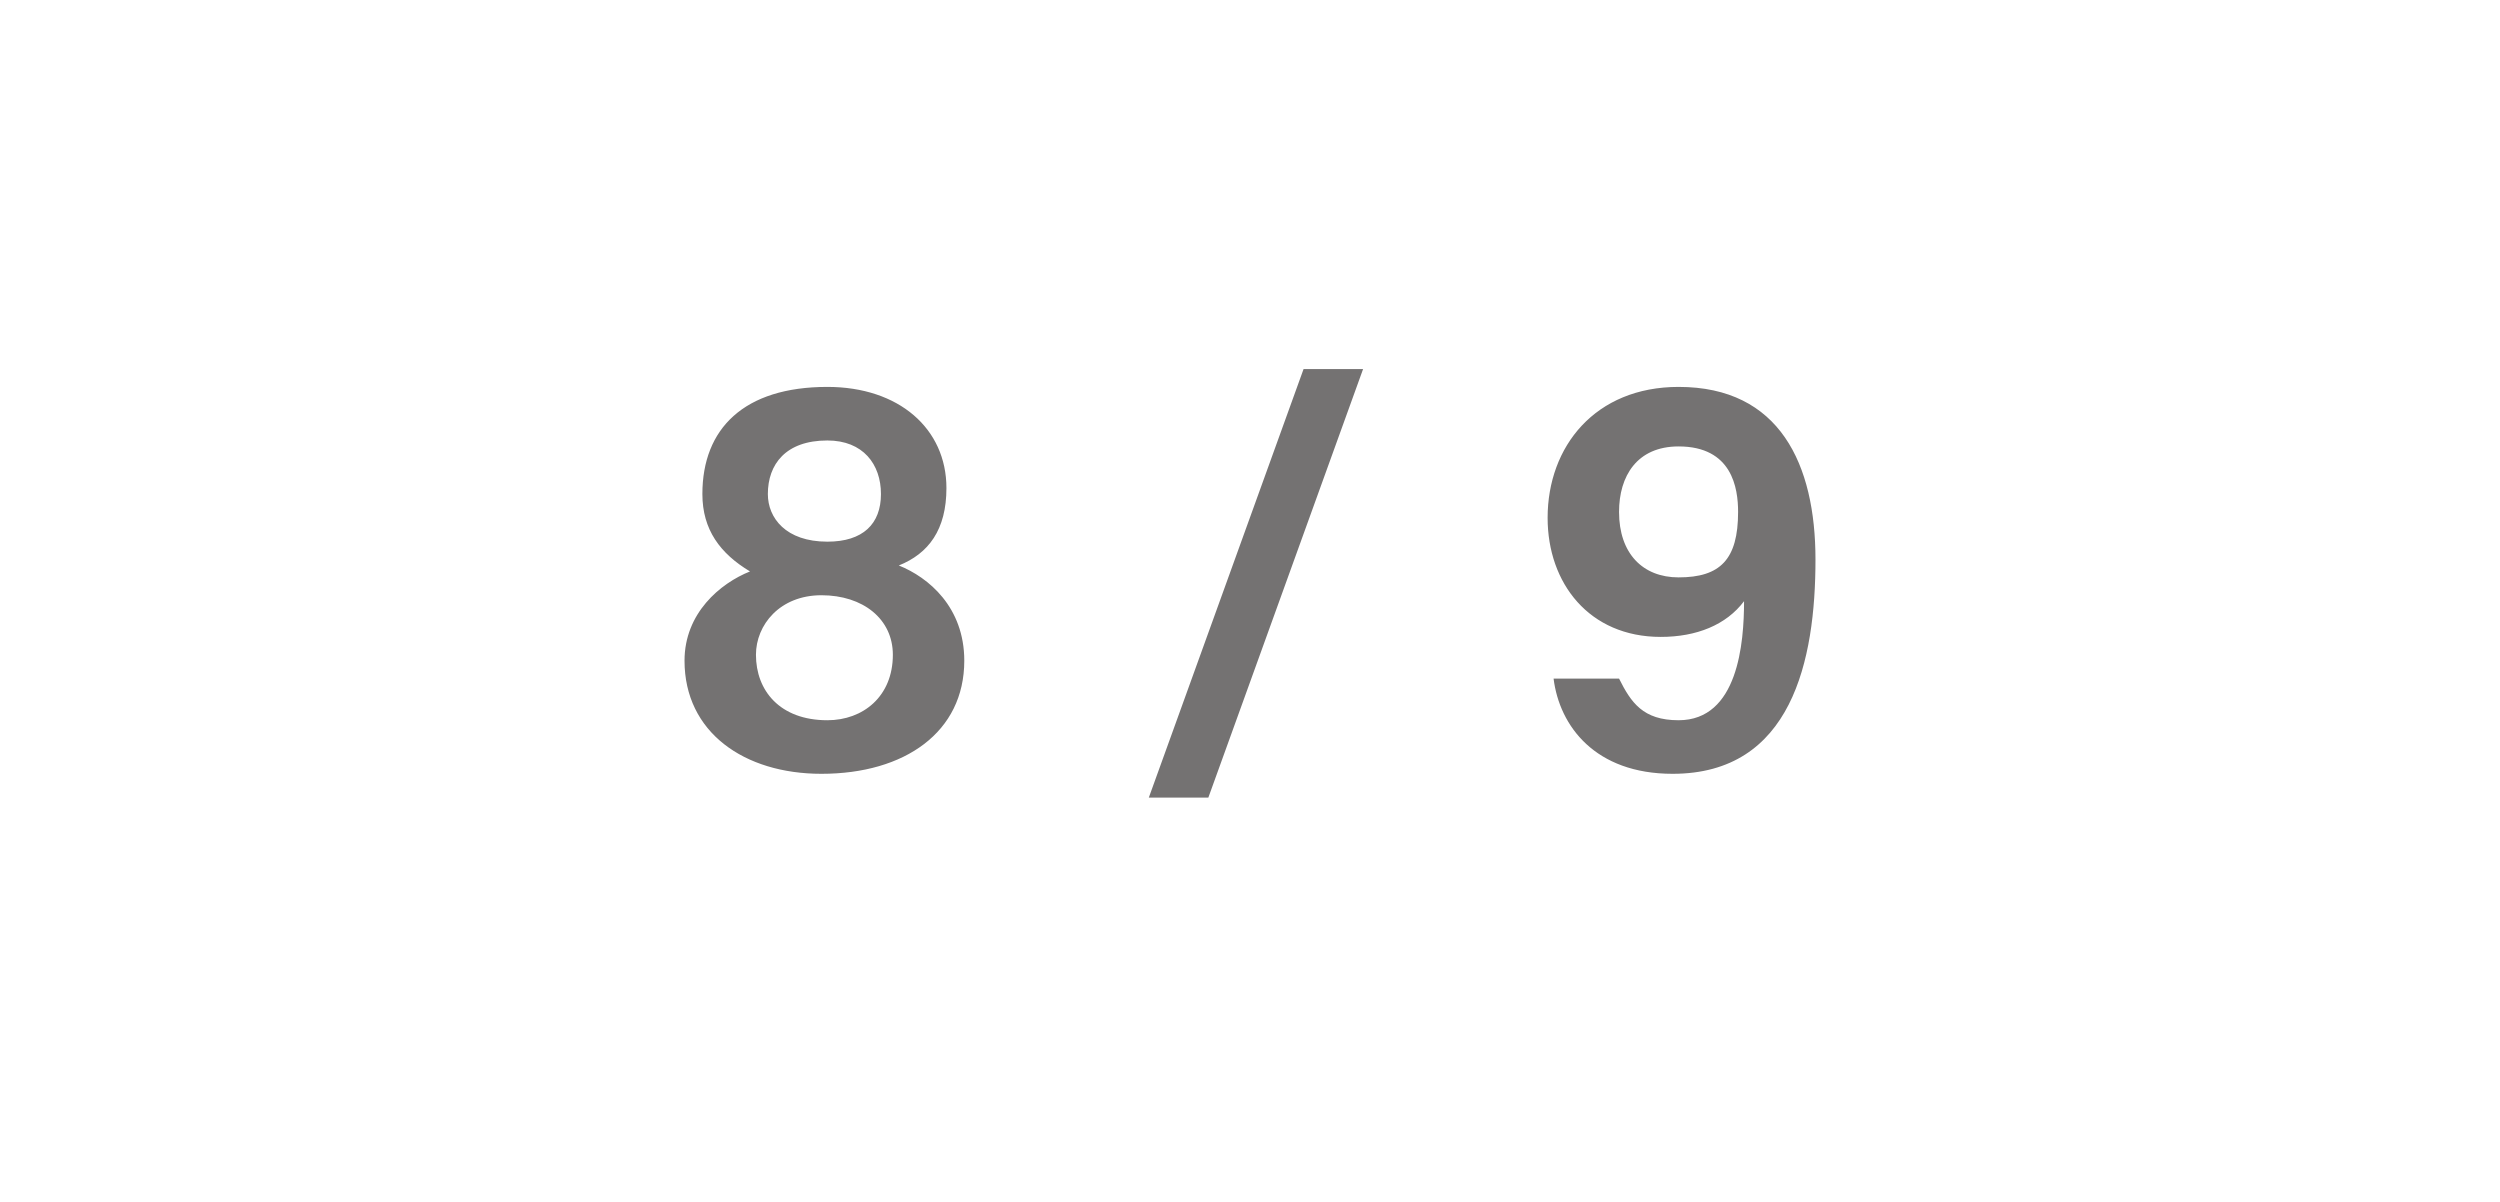 <?xml version="1.0" standalone="no"?>
<!DOCTYPE svg PUBLIC "-//W3C//DTD SVG 1.1//EN" "http://www.w3.org/Graphics/SVG/1.1/DTD/svg11.dtd">
<svg xmlns="http://www.w3.org/2000/svg" version="1.1" width="42px" height="20.2px" viewBox="0 -1 42 20.2" style="top:-1px">
  <desc>8 / 9</desc>
  <defs/>
  <g id="Polygon252525">
    <path d="M 11.5 10.1 C 11.5 10.1 11.5 10.1 11.5 10.1 C 11.5 9.3 12.1 8.8 12.6 8.6 C 12.1 8.3 11.8 7.9 11.8 7.3 C 11.8 7.3 11.8 7.3 11.8 7.3 C 11.8 6.2 12.5 5.5 13.9 5.5 C 15.1 5.5 15.9 6.2 15.9 7.2 C 15.9 7.2 15.9 7.2 15.9 7.2 C 15.9 7.9 15.6 8.3 15.1 8.5 C 15.6 8.7 16.2 9.2 16.2 10.1 C 16.2 10.1 16.2 10.1 16.2 10.1 C 16.2 11.3 15.2 12 13.8 12 C 12.5 12 11.5 11.3 11.5 10.1 Z M 15 10 C 15 10 15 10 15 10 C 15 9.4 14.5 9 13.8 9 C 13.1 9 12.7 9.5 12.7 10 C 12.7 10 12.7 10 12.7 10 C 12.7 10.6 13.1 11.1 13.9 11.1 C 14.5 11.1 15 10.7 15 10 Z M 12.9 7.3 C 12.9 7.3 12.9 7.3 12.9 7.3 C 12.9 7.7 13.2 8.1 13.9 8.1 C 14.5 8.1 14.8 7.8 14.8 7.3 C 14.8 7.3 14.8 7.3 14.8 7.3 C 14.8 6.8 14.5 6.4 13.9 6.4 C 13.2 6.4 12.9 6.8 12.9 7.3 Z M 19.3 12.4 L 21.9 5.2 L 22.9 5.2 L 20.3 12.4 L 19.3 12.4 Z M 27.2 10.4 C 27.2 10.4 27.24 10.4 27.2 10.4 C 27.4 10.8 27.6 11.1 28.2 11.1 C 29.2 11.1 29.3 9.8 29.3 9.1 C 29.3 9.1 29.3 9.1 29.3 9.1 C 29 9.5 28.5 9.7 27.9 9.7 C 26.7 9.7 26 8.8 26 7.7 C 26 7.7 26 7.7 26 7.7 C 26 6.5 26.8 5.5 28.2 5.5 C 29.9 5.5 30.5 6.8 30.5 8.4 C 30.5 8.4 30.5 8.4 30.5 8.4 C 30.5 10.1 30.1 12 28.1 12 C 26.8 12 26.2 11.2 26.1 10.4 C 26.06 10.4 26.1 10.4 26.1 10.4 L 27.2 10.4 Z M 27.2 7.6 C 27.2 7.6 27.2 7.6 27.2 7.6 C 27.2 8.3 27.6 8.7 28.2 8.7 C 28.9 8.7 29.2 8.4 29.2 7.6 C 29.2 7.6 29.2 7.6 29.2 7.6 C 29.2 7.2 29.1 6.5 28.2 6.5 C 27.5 6.5 27.2 7 27.2 7.6 Z " stroke="none" fill="#747272"/>
  </g>
</svg>